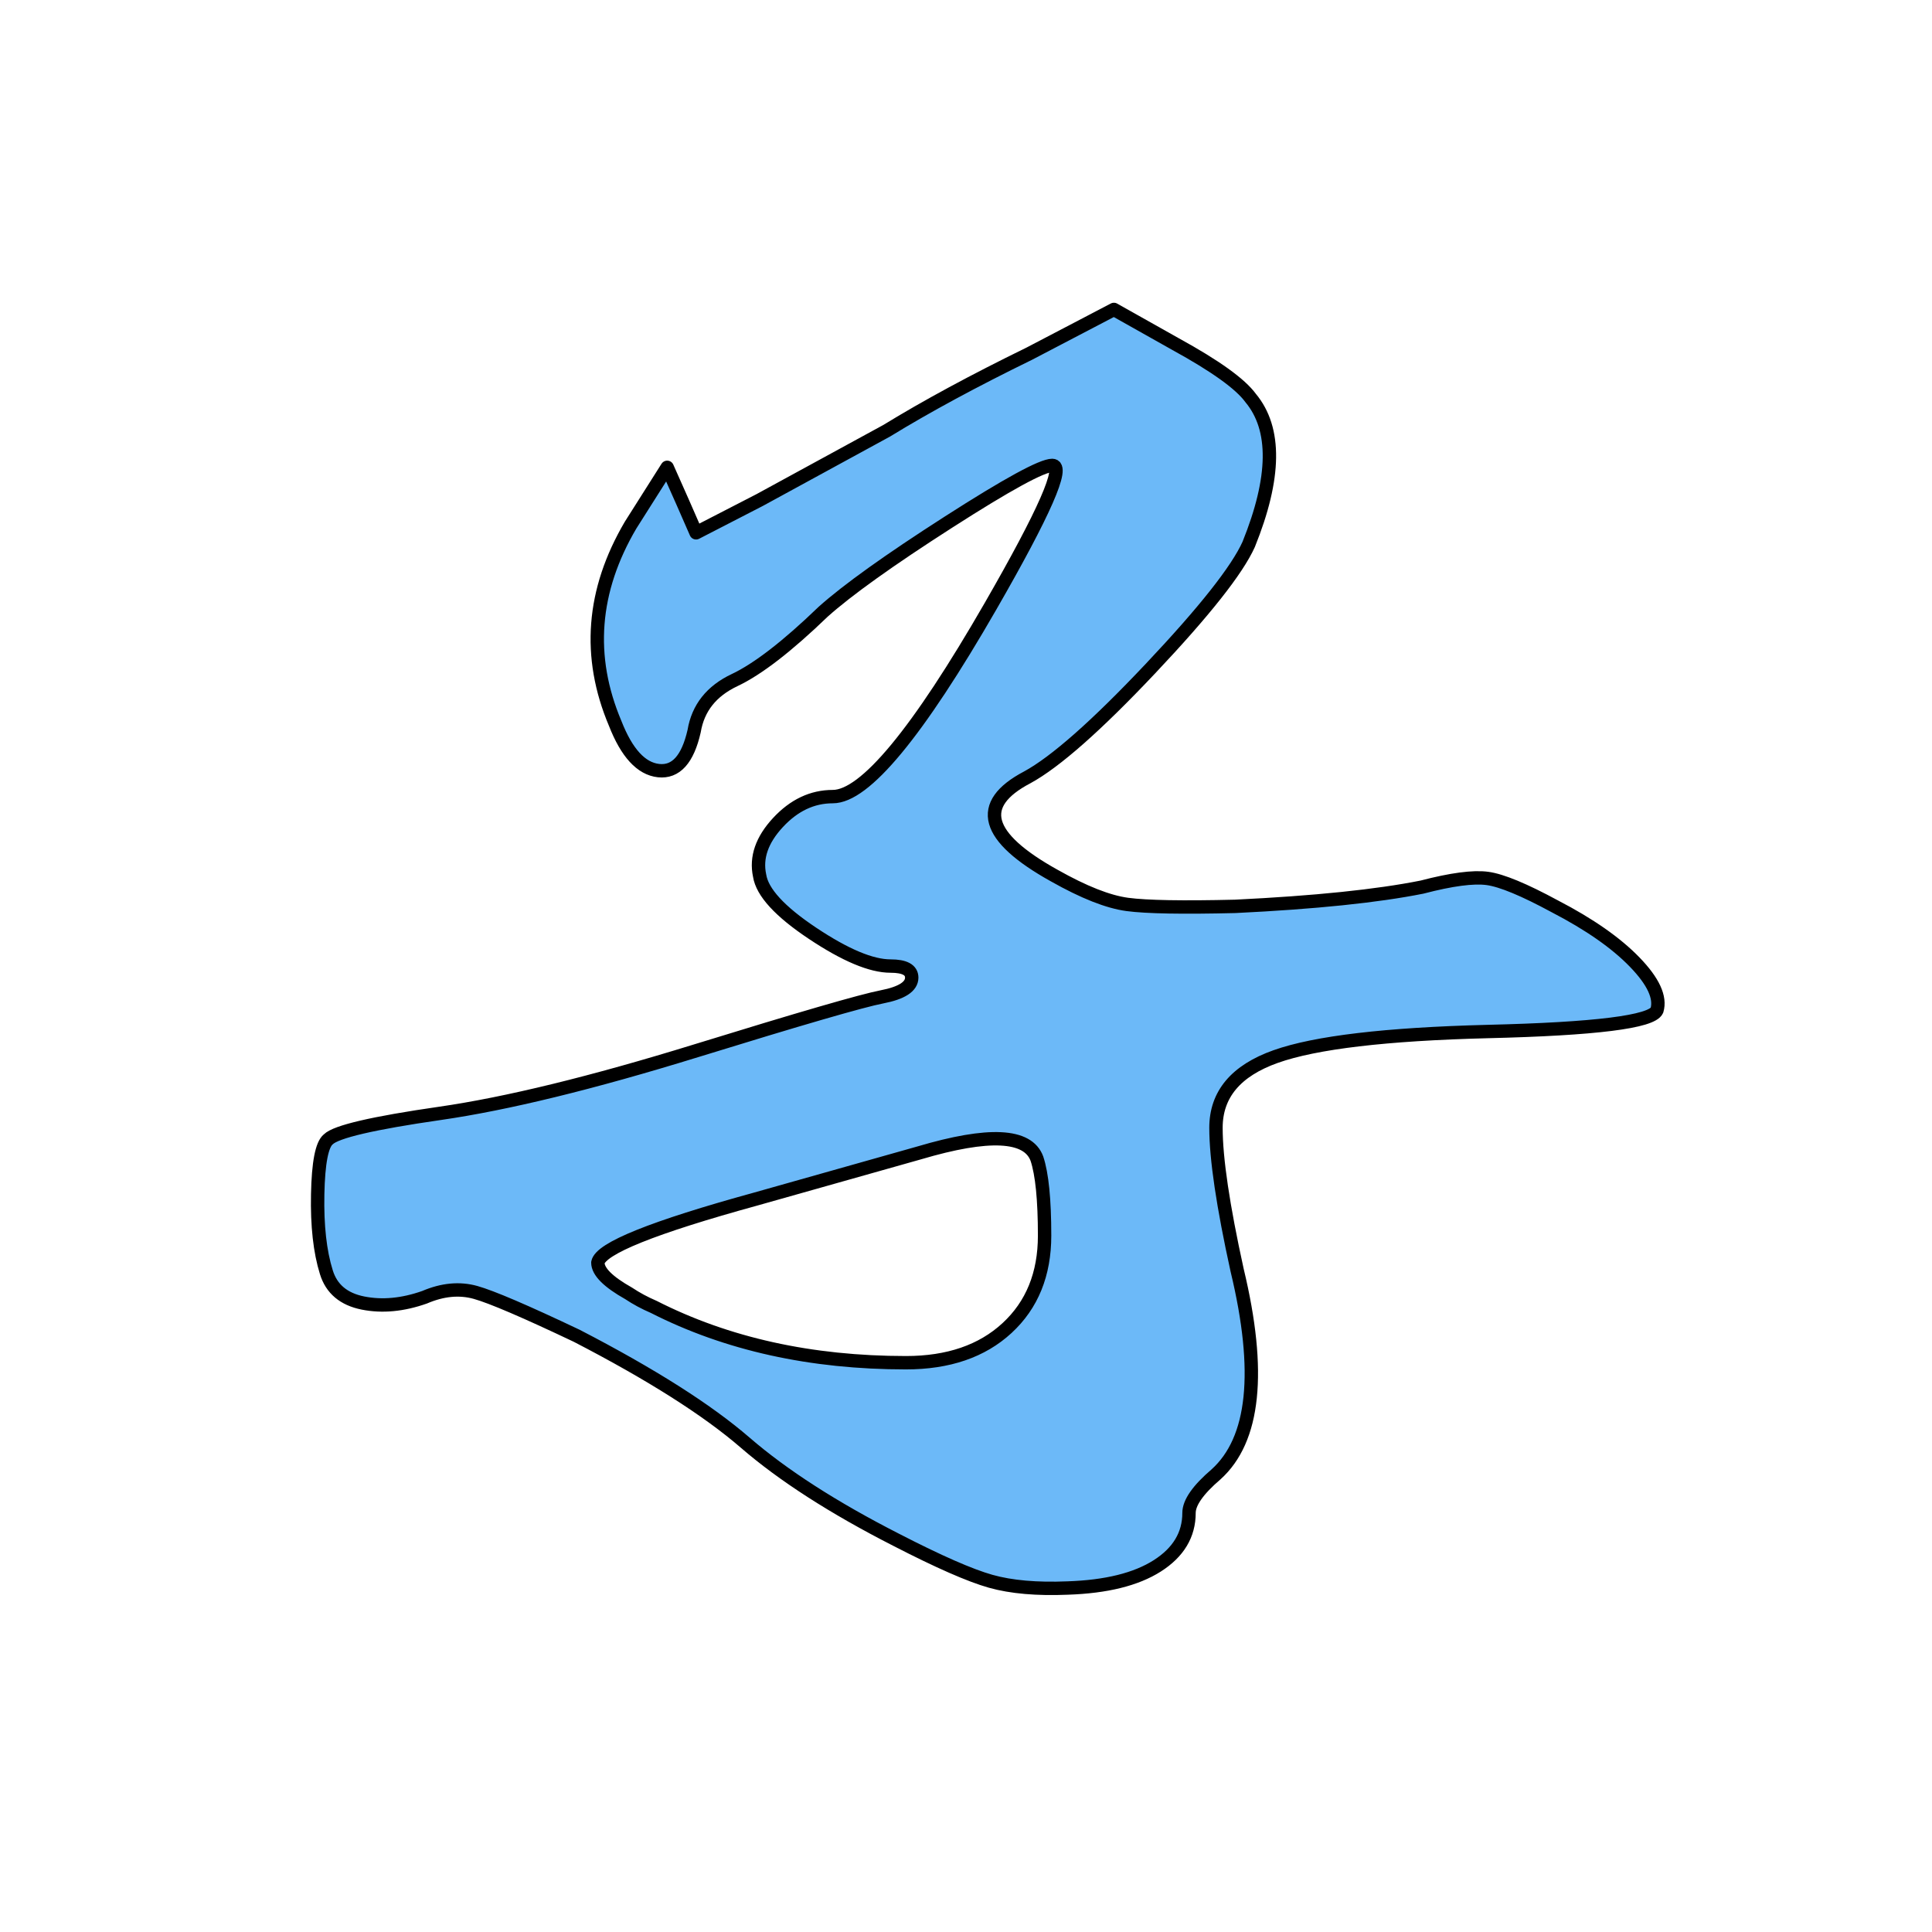 <?xml version="1.0" encoding="UTF-8" standalone="no"?><!DOCTYPE svg PUBLIC "-//W3C//DTD SVG 1.1//EN" "http://www.w3.org/Graphics/SVG/1.1/DTD/svg11.dtd"><svg width="100%" height="100%" viewBox="0 0 602 602" version="1.1" xmlns="http://www.w3.org/2000/svg" xmlns:xlink="http://www.w3.org/1999/xlink" xml:space="preserve" xmlns:serif="http://www.serif.com/" style="fill-rule:evenodd;clip-rule:evenodd;stroke-linejoin:round;stroke-miterlimit:2;"><g id="Branches-CN" serif:id="Branches CN"><path id="Zi" d="M347.09,96.417l19.2,10.8c12.4,6.8 20.2,12.4 23.4,16.8c8,9.6 7.8,24.8 -0.6,45.6c-3.6,8 -13.8,20.9 -30.6,38.7c-16.8,17.8 -29.6,29.1 -38.4,33.9c-16,8.4 -13.2,18.6 8.4,30.6c9.2,5.2 16.8,8.2 22.8,9c6,0.8 17.2,1 33.6,0.6c24.8,-1.2 44.2,-3.2 58.2,-6c9.2,-2.4 16,-3.3 20.4,-2.7c4.4,0.6 11.4,3.5 21,8.7c10.8,5.6 19.1,11.4 24.9,17.4c5.8,6 8.1,11 6.9,15c-1.6,3.6 -19.2,5.8 -52.8,6.6c-31.6,0.8 -53.6,3.4 -66,7.8c-12.4,4.4 -18.6,11.8 -18.6,22.2c-0,9.6 2.2,24.4 6.6,44.4c7.6,31.6 5.4,52.8 -6.6,63.6c-5.6,4.8 -8.4,8.8 -8.4,12c-0,6.8 -3.3,12.3 -9.9,16.5c-6.6,4.2 -15.9,6.5 -27.9,6.9c-9.6,0.4 -17.6,-0.3 -24,-2.1c-6.4,-1.8 -16.2,-6.1 -29.4,-12.9c-19.6,-10 -35.3,-20.1 -47.1,-30.3c-11.8,-10.2 -29.3,-21.3 -52.5,-33.3c-16,-7.6 -26.5,-12.1 -31.5,-13.5c-5,-1.4 -10.3,-0.9 -15.9,1.5c-6.8,2.4 -13.2,3 -19.2,1.8c-6,-1.2 -9.8,-4.4 -11.4,-9.6c-2,-6.4 -2.9,-14.5 -2.7,-24.3c0.2,-9.8 1.3,-15.5 3.3,-17.1c2.4,-2.4 14,-5.1 34.8,-8.1c20.8,-3 47.4,-9.5 79.8,-19.5c32.4,-10 51.7,-15.6 57.9,-16.8c6.2,-1.2 9.3,-3.2 9.3,-6c-0,-2.4 -2.2,-3.6 -6.6,-3.6c-6,0 -14.1,-3.4 -24.3,-10.2c-10.2,-6.8 -15.7,-12.8 -16.5,-18c-1.2,-5.6 0.7,-11.1 5.7,-16.5c5,-5.4 10.7,-8.1 17.1,-8.1c10,0 26.4,-19.8 49.2,-59.4c16.8,-29.2 23.2,-43.8 19.2,-43.8c-3.2,0 -14,5.9 -32.4,17.7c-18.4,11.8 -31.4,21.1 -39,27.9c-11.2,10.8 -20.4,17.9 -27.6,21.3c-7.2,3.4 -11.4,8.7 -12.6,15.9c-2,8.8 -5.7,12.9 -11.1,12.3c-5.4,-0.6 -9.9,-5.5 -13.5,-14.7c-8.8,-20.8 -7.2,-41.4 4.8,-61.8l11.4,-18l4.8,10.8l4.2,9.6l19.8,-10.2l39.6,-21.6c12.4,-7.6 27.2,-15.6 44.4,-24l26.4,-13.8Zm-24,264.6c-2.8,-7.6 -15,-8.2 -36.6,-1.8l-51,14.4c-32,8.8 -48.4,15.4 -49.2,19.8c-0,2.8 3.2,6 9.6,9.6c2.4,1.6 5,3 7.8,4.2c22.8,11.6 49,17.4 78.6,17.4c13.2,0 23.7,-3.6 31.5,-10.8c7.8,-7.2 11.7,-16.8 11.7,-28.8c-0,-11.2 -0.8,-19.2 -2.4,-24Z" style="fill:#6cb9f8;fill-rule:nonzero;stroke:#000;stroke-width:4.17px;"/></g></svg>